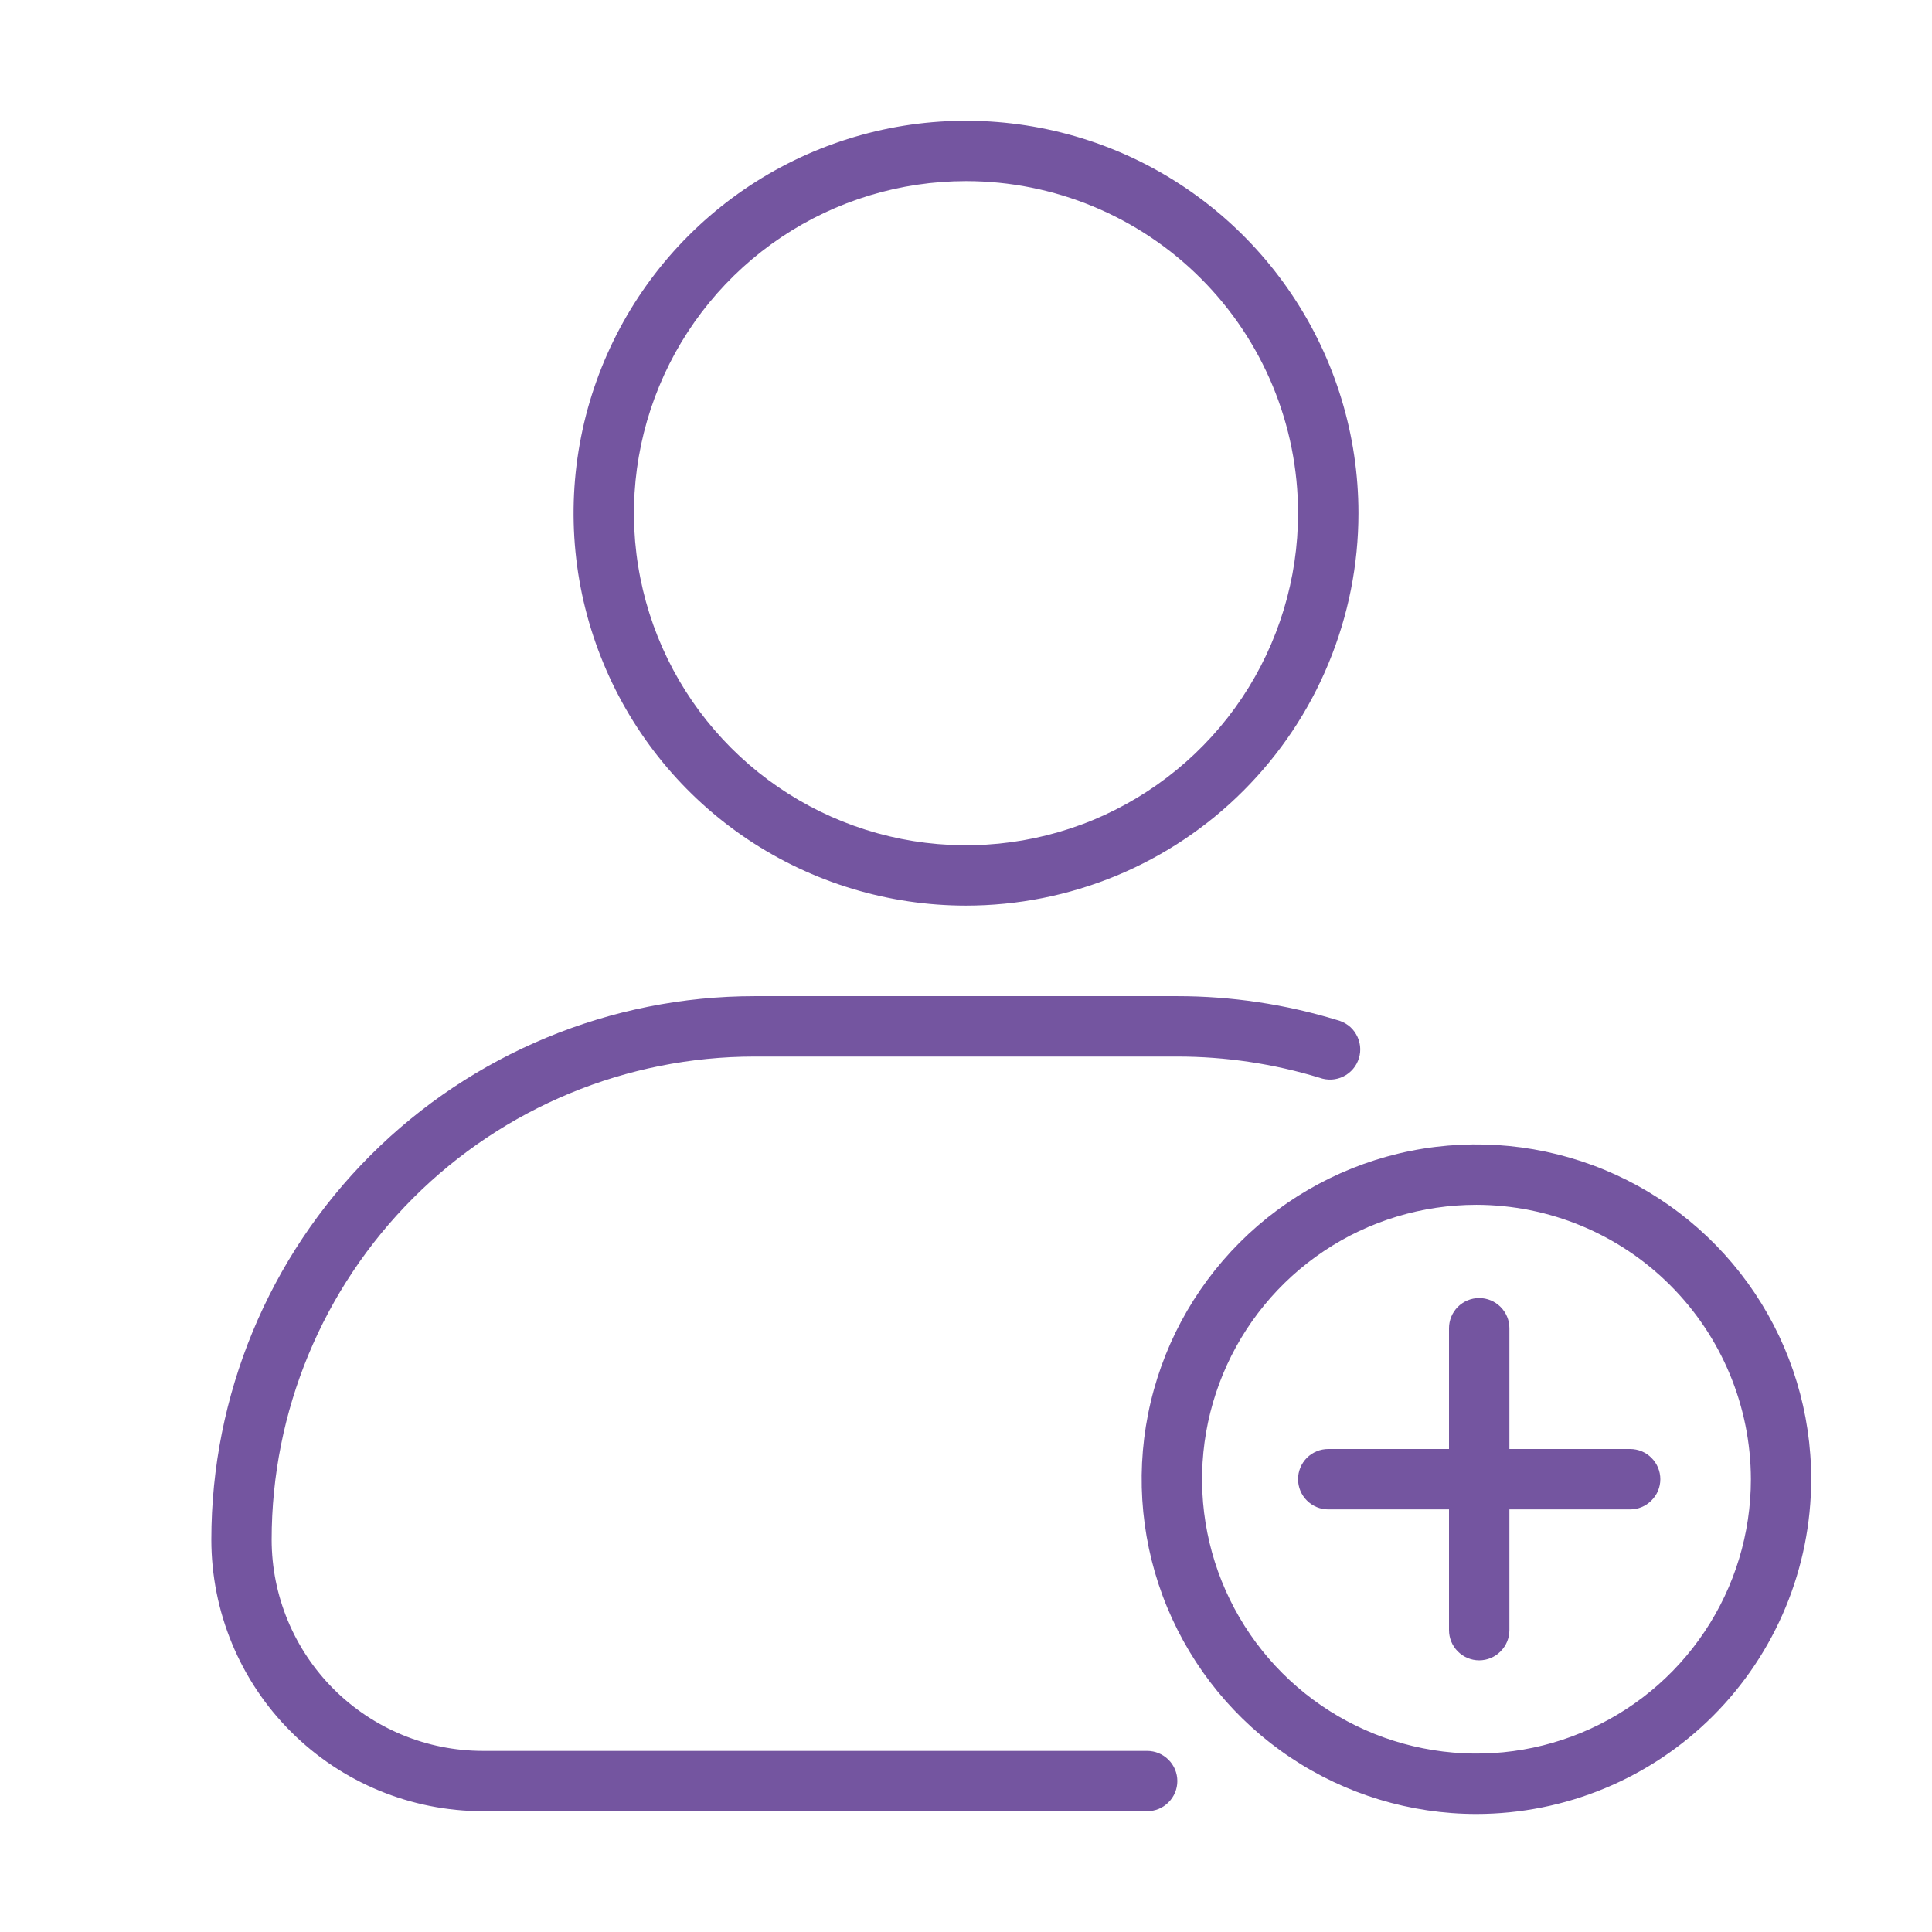 <?xml version="1.0" encoding="UTF-8"?> <svg xmlns="http://www.w3.org/2000/svg" width="23" height="23" viewBox="0 0 23 23" fill="none"><path d="M17.577 21.595C16.789 21.595 16.018 21.361 15.363 20.923C14.707 20.485 14.197 19.863 13.895 19.135C13.593 18.406 13.514 17.605 13.668 16.832C13.822 16.059 14.201 15.349 14.759 14.791C15.316 14.234 16.026 13.854 16.799 13.7C17.573 13.547 18.374 13.626 19.102 13.927C19.831 14.229 20.453 14.74 20.891 15.395C21.329 16.051 21.562 16.821 21.562 17.609C21.561 18.666 21.141 19.679 20.394 20.427C19.647 21.174 18.634 21.594 17.577 21.595ZM17.577 14.343C16.931 14.343 16.299 14.534 15.762 14.893C15.225 15.252 14.806 15.762 14.559 16.359C14.312 16.956 14.247 17.613 14.373 18.247C14.499 18.88 14.81 19.462 15.267 19.919C15.724 20.376 16.306 20.687 16.94 20.813C17.573 20.939 18.23 20.875 18.827 20.627C19.424 20.38 19.934 19.962 20.293 19.424C20.652 18.887 20.844 18.256 20.844 17.609C20.842 16.744 20.497 15.914 19.885 15.302C19.273 14.689 18.443 14.345 17.577 14.343ZM13.656 21.562H5.75C4.892 21.562 4.07 21.222 3.463 20.615C2.856 20.009 2.516 19.186 2.516 18.328C2.516 16.613 3.197 14.967 4.41 13.754C5.623 12.541 7.269 11.859 8.984 11.859H14.016C14.66 11.859 15.301 11.955 15.917 12.143C15.964 12.155 16.009 12.176 16.049 12.205C16.088 12.234 16.121 12.271 16.145 12.314C16.17 12.356 16.185 12.403 16.191 12.452C16.197 12.501 16.192 12.55 16.178 12.597C16.163 12.644 16.14 12.688 16.108 12.725C16.076 12.763 16.037 12.793 15.993 12.815C15.949 12.837 15.901 12.849 15.852 12.852C15.803 12.854 15.754 12.847 15.708 12.83C15.159 12.663 14.589 12.578 14.016 12.578H8.984C7.459 12.578 5.997 13.184 4.919 14.262C3.84 15.341 3.234 16.803 3.234 18.328C3.234 18.995 3.499 19.635 3.971 20.107C4.443 20.579 5.083 20.844 5.75 20.844H13.656C13.752 20.844 13.843 20.882 13.91 20.949C13.978 21.016 14.016 21.108 14.016 21.203C14.016 21.298 13.978 21.39 13.91 21.457C13.843 21.525 13.752 21.562 13.656 21.562ZM17.609 19.766C17.514 19.766 17.423 19.728 17.355 19.66C17.288 19.593 17.25 19.502 17.25 19.406V17.969H15.812C15.717 17.969 15.626 17.931 15.558 17.863C15.491 17.796 15.453 17.705 15.453 17.609C15.453 17.514 15.491 17.423 15.558 17.355C15.626 17.288 15.717 17.25 15.812 17.25H17.25V15.812C17.25 15.717 17.288 15.626 17.355 15.558C17.423 15.491 17.514 15.453 17.609 15.453C17.705 15.453 17.796 15.491 17.863 15.558C17.931 15.626 17.969 15.717 17.969 15.812V17.25H19.406C19.502 17.25 19.593 17.288 19.66 17.355C19.728 17.423 19.766 17.514 19.766 17.609C19.766 17.705 19.728 17.796 19.66 17.863C19.593 17.931 19.502 17.969 19.406 17.969H17.969V19.406C17.969 19.502 17.931 19.593 17.863 19.66C17.796 19.728 17.705 19.766 17.609 19.766ZM11.5 10.781C10.576 10.781 9.673 10.507 8.904 9.994C8.136 9.481 7.537 8.751 7.184 7.897C6.83 7.044 6.738 6.104 6.918 5.198C7.098 4.292 7.543 3.459 8.196 2.806C8.85 2.152 9.682 1.708 10.589 1.527C11.495 1.347 12.434 1.44 13.288 1.793C14.142 2.147 14.871 2.746 15.384 3.514C15.898 4.282 16.172 5.185 16.172 6.109C16.172 6.723 16.051 7.33 15.816 7.897C15.582 8.464 15.237 8.979 14.803 9.413C14.37 9.847 13.855 10.191 13.288 10.426C12.721 10.66 12.114 10.781 11.5 10.781ZM11.5 2.156C10.718 2.156 9.954 2.388 9.304 2.822C8.654 3.257 8.147 3.874 7.848 4.597C7.549 5.319 7.47 6.114 7.623 6.881C7.775 7.647 8.152 8.352 8.705 8.905C9.258 9.458 9.962 9.834 10.729 9.987C11.496 10.139 12.29 10.061 13.013 9.762C13.735 9.462 14.352 8.956 14.787 8.306C15.221 7.656 15.453 6.891 15.453 6.109C15.453 5.061 15.037 4.055 14.295 3.314C13.554 2.573 12.548 2.156 11.5 2.156Z" fill="#7455A0"></path></svg> 